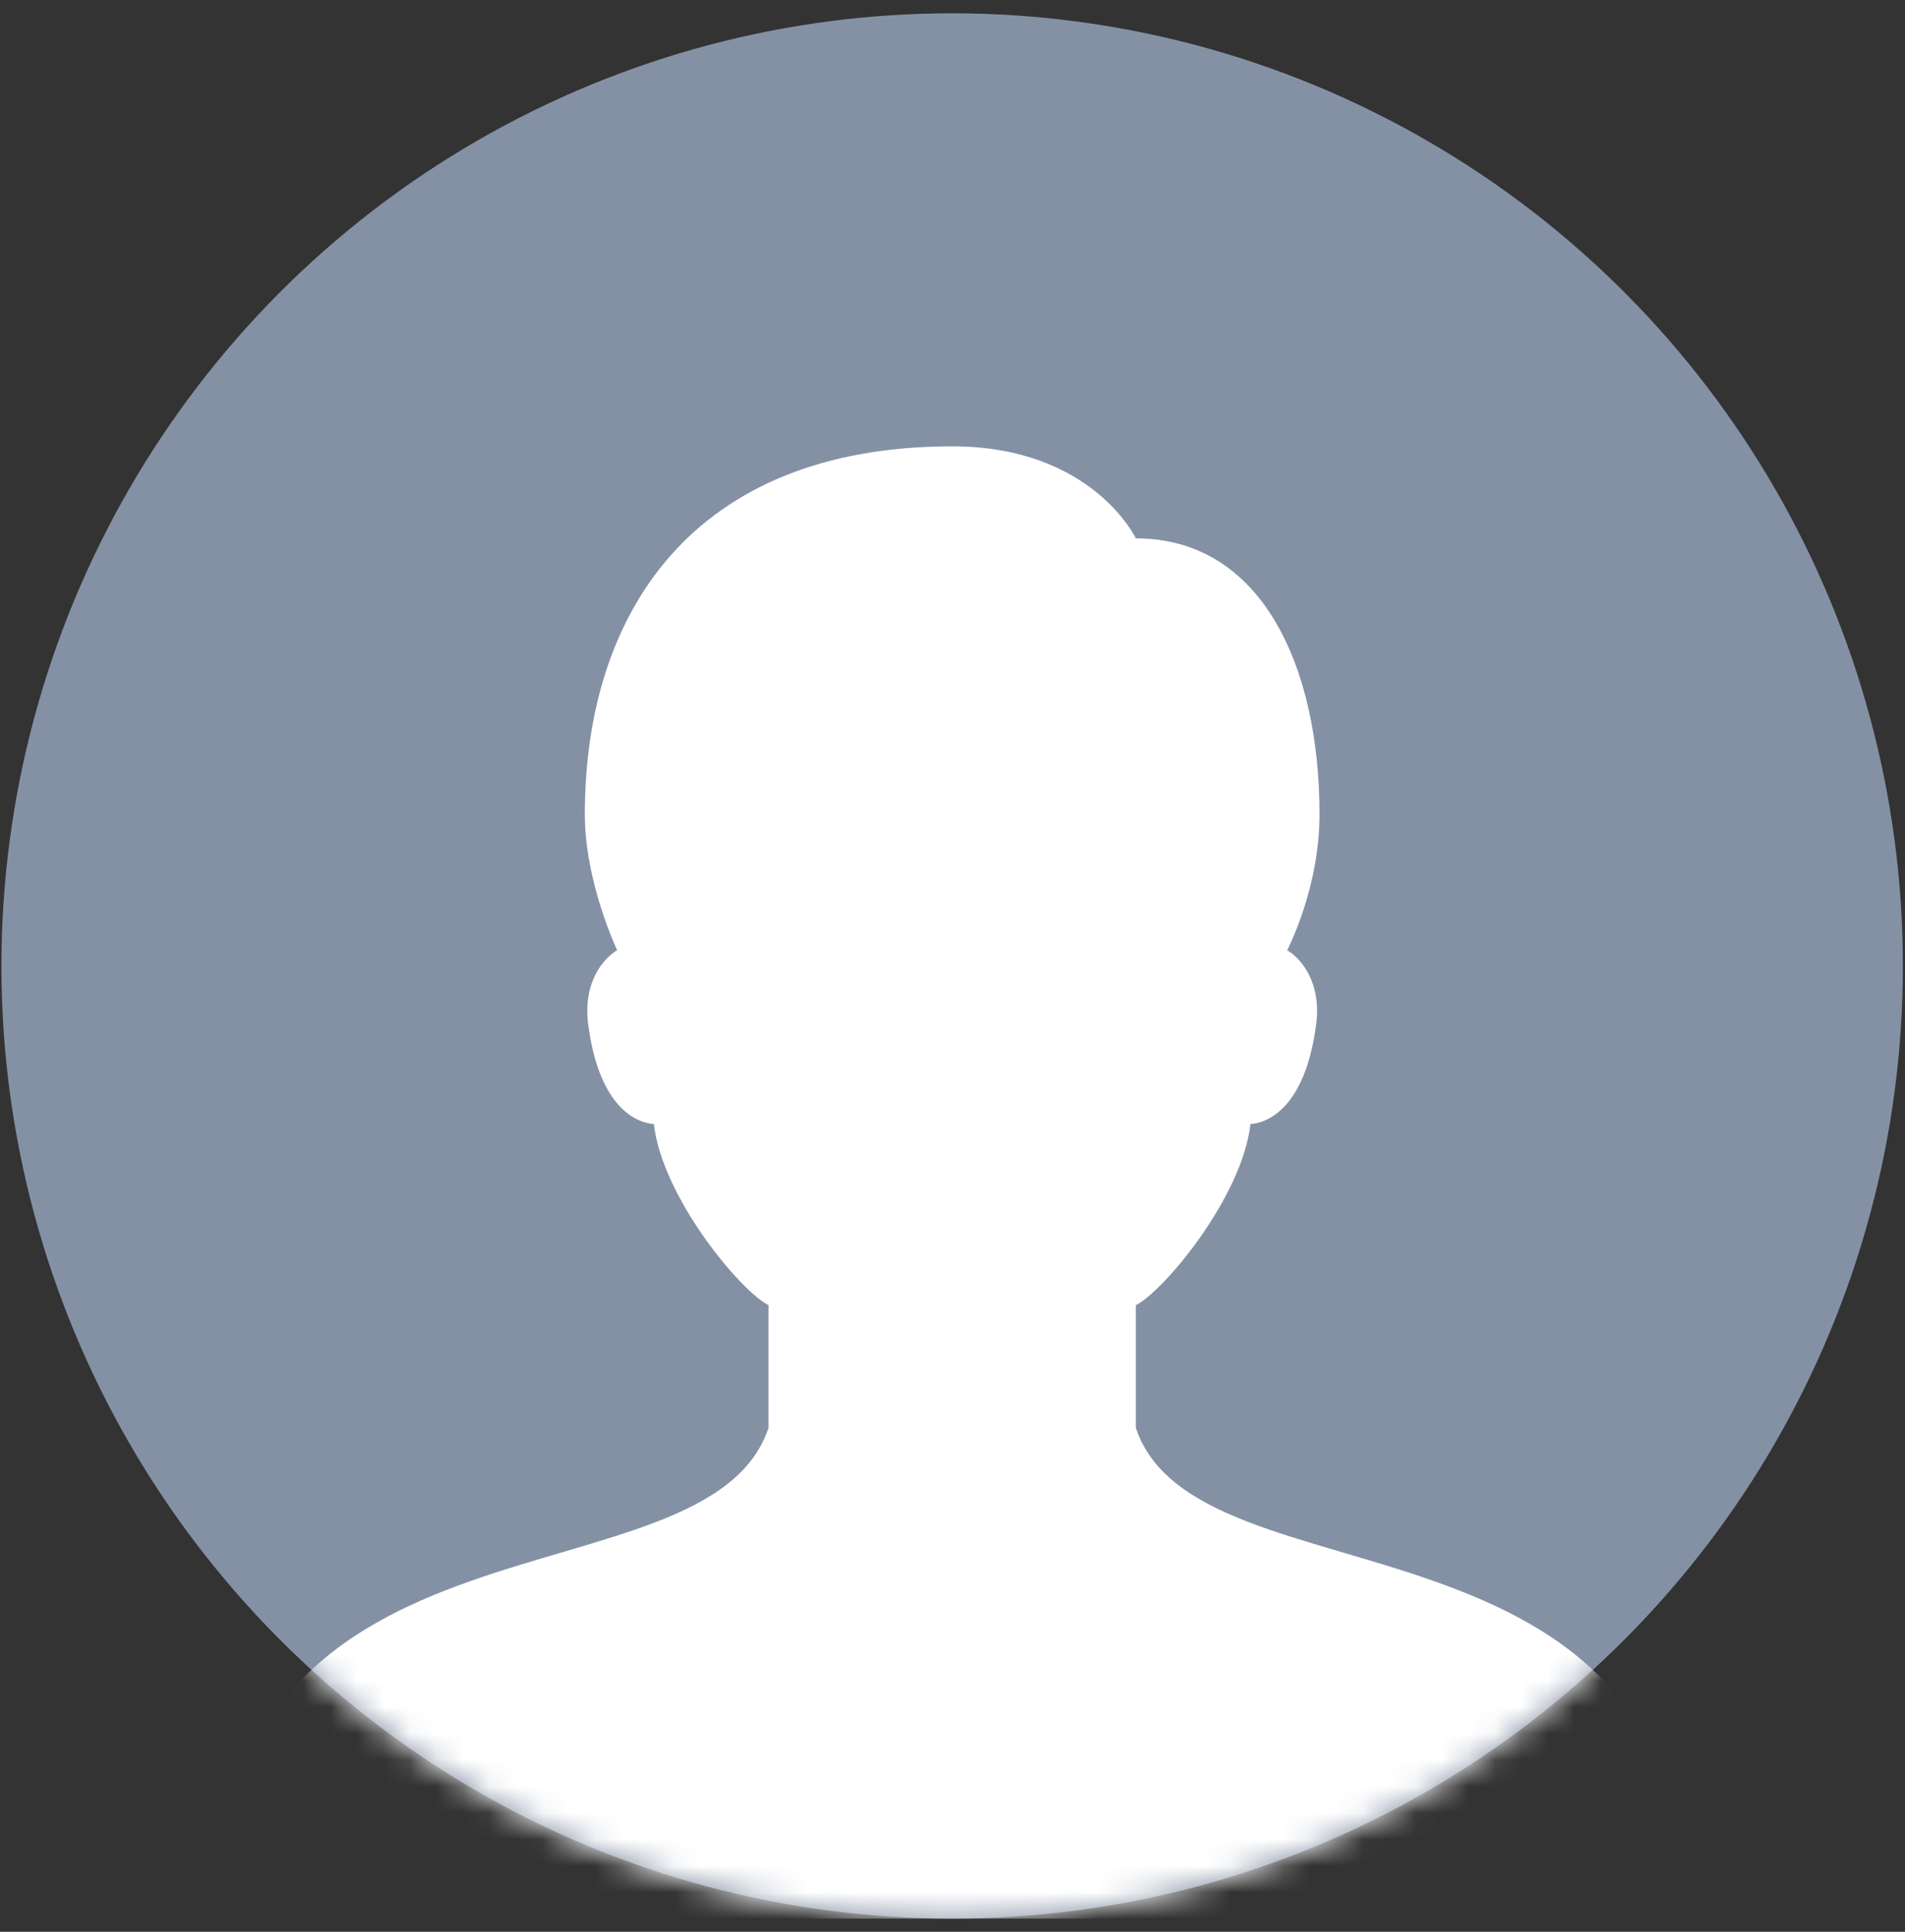 <svg width="72" height="73" viewBox="0 0 72 73" fill="none" xmlns="http://www.w3.org/2000/svg">
    <rect x="0" y="0" width="72" height="73" fill="#333333" stroke="none"/>
    <ellipse cx="35.987" cy="36.503" rx="35.933" ry="36" fill="#8491A5"/>
    <mask id="mask0" mask-type="alpha" maskUnits="userSpaceOnUse" x="0" y="0" width="72" height="73">
        <ellipse cx="35.987" cy="36.503" rx="35.933" ry="36" fill="#FC494B"/>
    </mask>
    <g mask="url(#mask0)">
        <path d="M42.929 53.957V49.321C43.97 48.803 46.948 45.252 47.261 42.477C48.08 42.414 49.366 41.661 49.746 38.687C49.949 37.089 49.14 36.192 48.649 35.909C48.649 35.909 49.871 33.584 49.871 30.777C49.871 25.148 47.666 20.344 42.929 20.344C42.929 20.344 41.284 16.867 35.987 16.867C26.172 16.867 22.104 23.175 22.104 30.777C22.104 33.336 23.326 35.909 23.326 35.909C22.835 36.192 22.026 37.092 22.229 38.687C22.609 41.661 23.895 42.414 24.714 42.477C25.027 45.252 28.005 48.803 29.046 49.321V53.957C26.732 60.912 8.221 56.275 8.221 72.503H63.754C63.754 56.275 45.243 60.912 42.929 53.957Z" fill="white"/>
    </g>
</svg>
